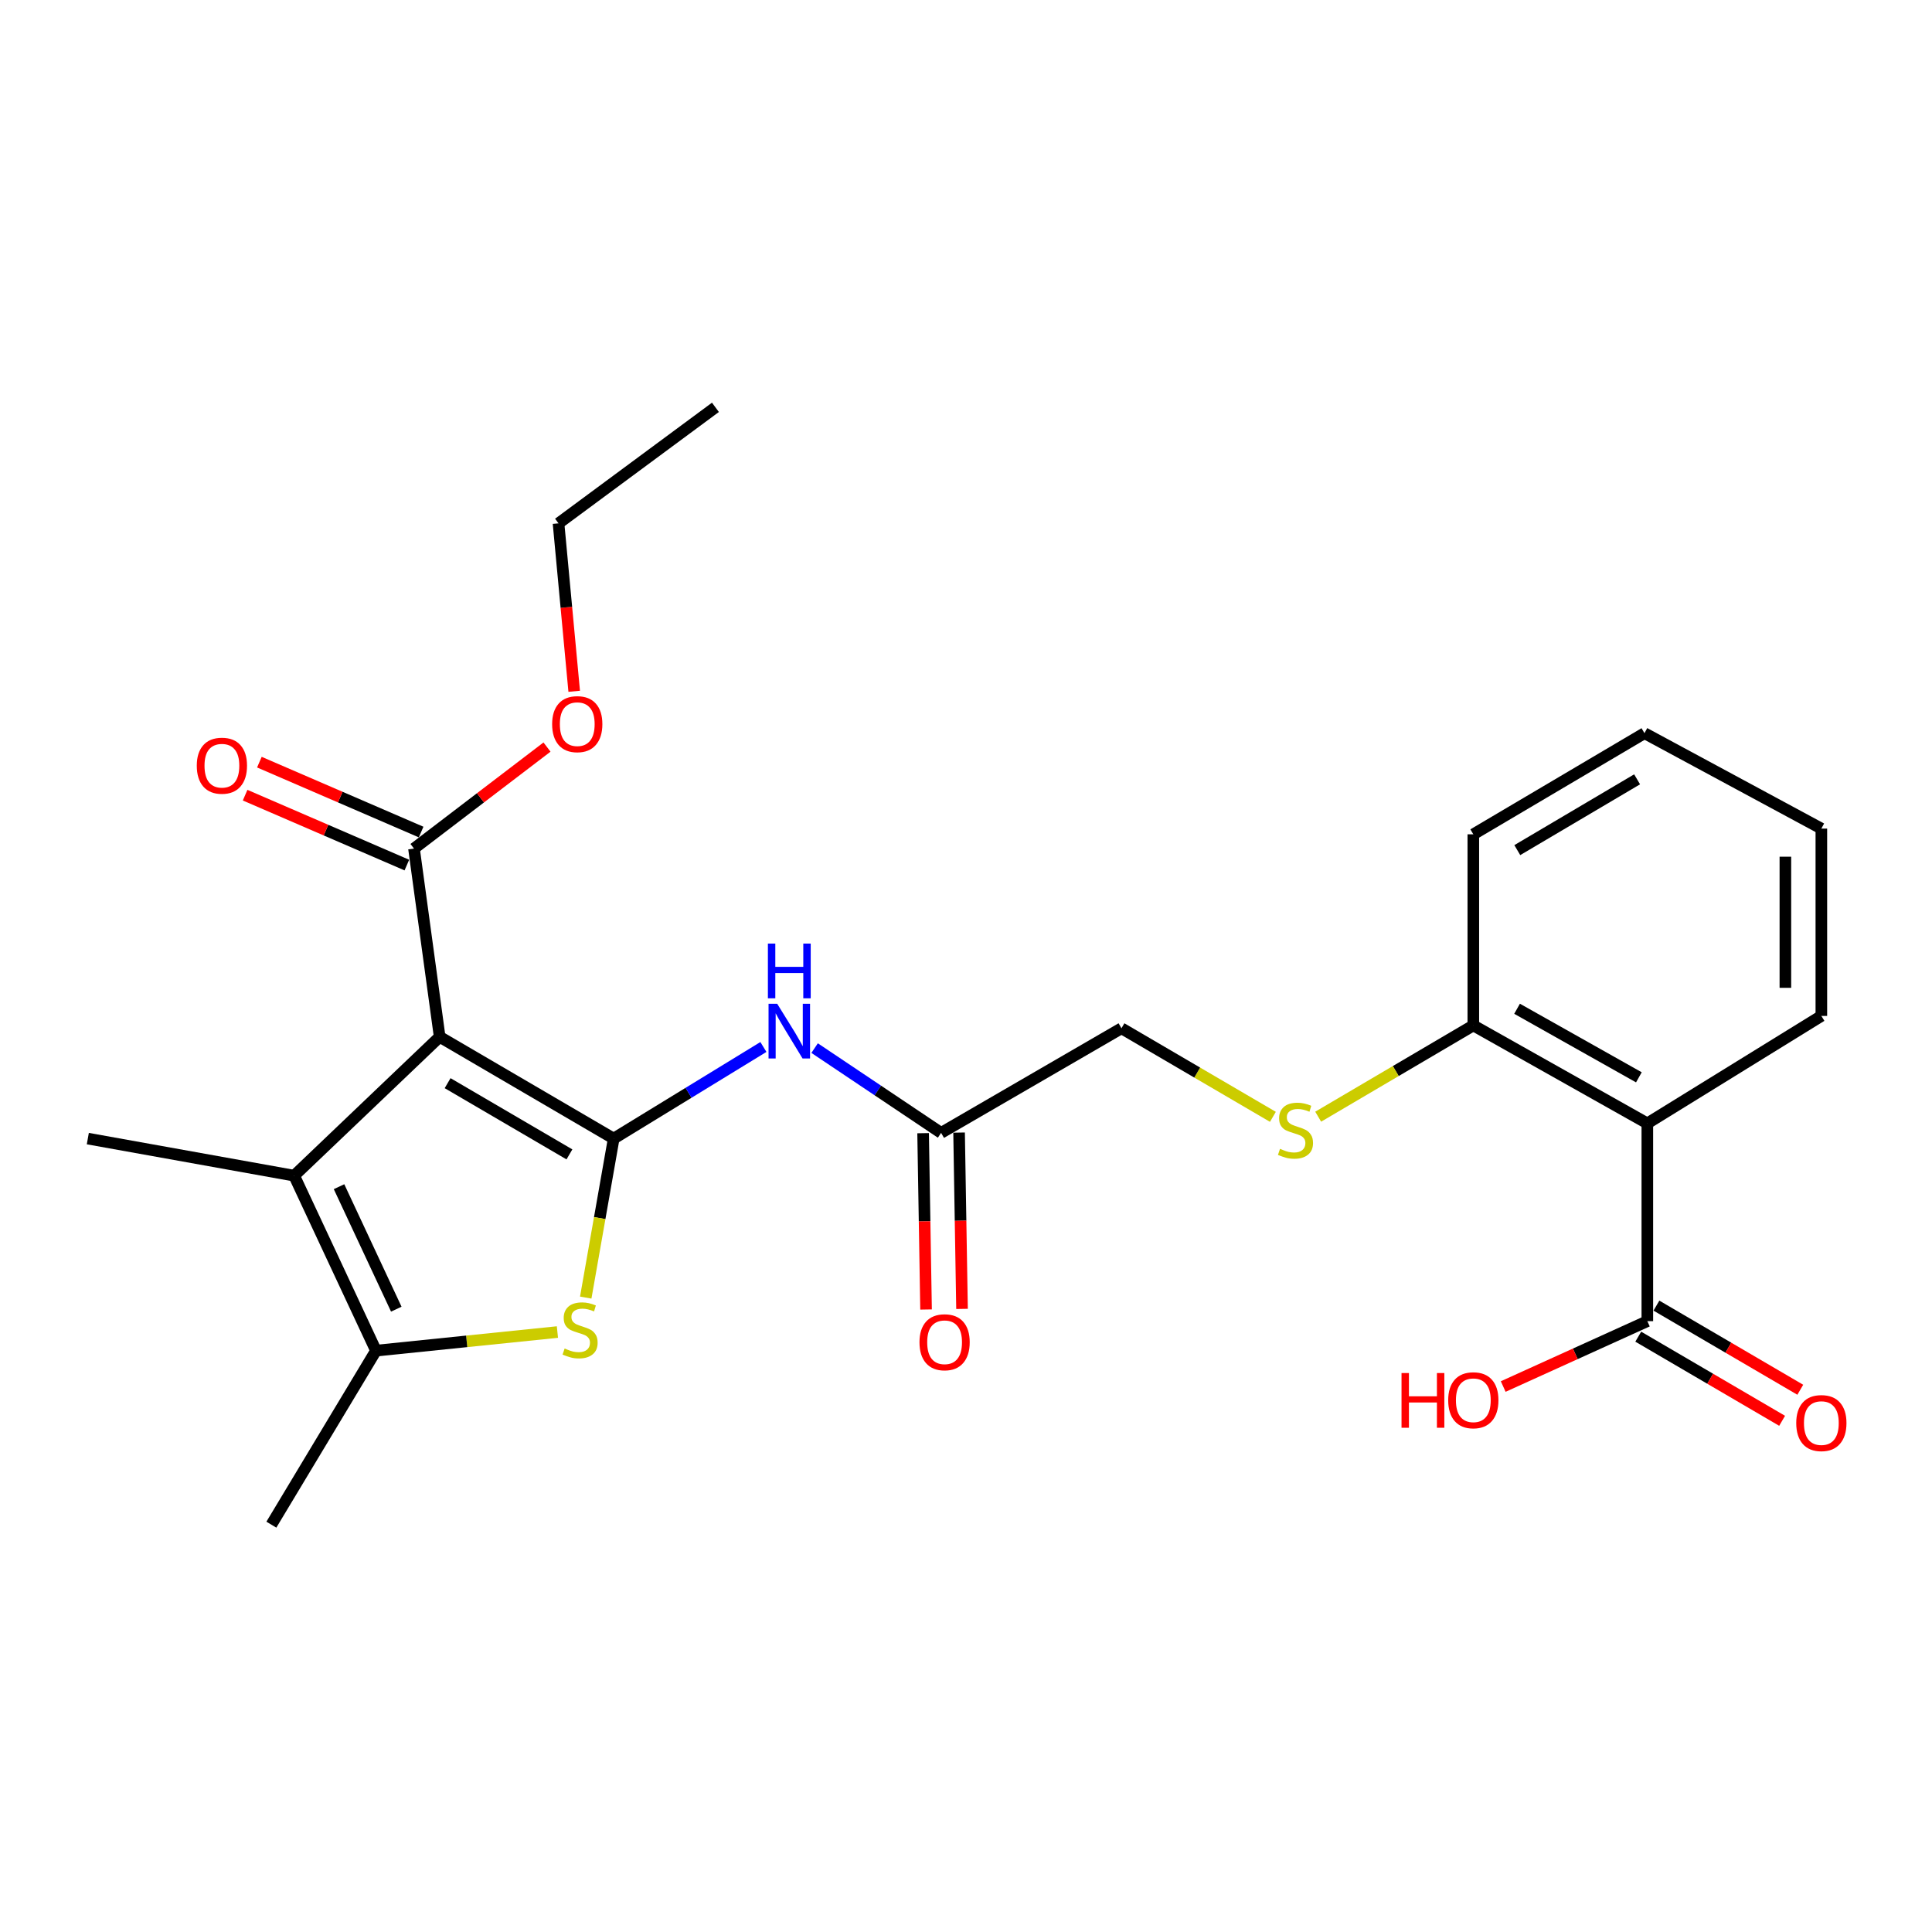 <?xml version='1.0' encoding='iso-8859-1'?>
<svg version='1.1' baseProfile='full'
              xmlns='http://www.w3.org/2000/svg'
                      xmlns:rdkit='http://www.rdkit.org/xml'
                      xmlns:xlink='http://www.w3.org/1999/xlink'
                  xml:space='preserve'
width='1000px' height='1000px' viewBox='0 0 1000 1000'>
<!-- END OF HEADER -->
<rect style='opacity:1.0;fill:#FFFFFF;stroke:none' width='1000' height='1000' x='0' y='0'> </rect>
<path class='bond-0' d='M 317.643,589.336 L 227.572,536.672' style='fill:none;fill-rule:evenodd;stroke:#000000;stroke-width:6px;stroke-linecap:butt;stroke-linejoin:miter;stroke-opacity:1' />
<path class='bond-0' d='M 294.734,597.511 L 231.684,560.646' style='fill:none;fill-rule:evenodd;stroke:#000000;stroke-width:6px;stroke-linecap:butt;stroke-linejoin:miter;stroke-opacity:1' />
<path class='bond-1' d='M 317.643,589.336 L 310.41,630.484' style='fill:none;fill-rule:evenodd;stroke:#000000;stroke-width:6px;stroke-linecap:butt;stroke-linejoin:miter;stroke-opacity:1' />
<path class='bond-1' d='M 310.41,630.484 L 303.177,671.631' style='fill:none;fill-rule:evenodd;stroke:#CCCC00;stroke-width:6px;stroke-linecap:butt;stroke-linejoin:miter;stroke-opacity:1' />
<path class='bond-4' d='M 317.643,589.336 L 356.39,565.626' style='fill:none;fill-rule:evenodd;stroke:#000000;stroke-width:6px;stroke-linecap:butt;stroke-linejoin:miter;stroke-opacity:1' />
<path class='bond-4' d='M 356.39,565.626 L 395.137,541.916' style='fill:none;fill-rule:evenodd;stroke:#0000FF;stroke-width:6px;stroke-linecap:butt;stroke-linejoin:miter;stroke-opacity:1' />
<path class='bond-2' d='M 227.572,536.672 L 152.263,608.526' style='fill:none;fill-rule:evenodd;stroke:#000000;stroke-width:6px;stroke-linecap:butt;stroke-linejoin:miter;stroke-opacity:1' />
<path class='bond-6' d='M 227.572,536.672 L 214.279,439.215' style='fill:none;fill-rule:evenodd;stroke:#000000;stroke-width:6px;stroke-linecap:butt;stroke-linejoin:miter;stroke-opacity:1' />
<path class='bond-3' d='M 288.519,689.465 L 241.561,694.279' style='fill:none;fill-rule:evenodd;stroke:#CCCC00;stroke-width:6px;stroke-linecap:butt;stroke-linejoin:miter;stroke-opacity:1' />
<path class='bond-3' d='M 241.561,694.279 L 194.604,699.093' style='fill:none;fill-rule:evenodd;stroke:#000000;stroke-width:6px;stroke-linecap:butt;stroke-linejoin:miter;stroke-opacity:1' />
<path class='bond-17' d='M 152.263,608.526 L 45.455,589.336' style='fill:none;fill-rule:evenodd;stroke:#000000;stroke-width:6px;stroke-linecap:butt;stroke-linejoin:miter;stroke-opacity:1' />
<path class='bond-25' d='M 152.263,608.526 L 194.604,699.093' style='fill:none;fill-rule:evenodd;stroke:#000000;stroke-width:6px;stroke-linecap:butt;stroke-linejoin:miter;stroke-opacity:1' />
<path class='bond-25' d='M 175.482,614.225 L 205.121,677.622' style='fill:none;fill-rule:evenodd;stroke:#000000;stroke-width:6px;stroke-linecap:butt;stroke-linejoin:miter;stroke-opacity:1' />
<path class='bond-18' d='M 194.604,699.093 L 140.46,789.164' style='fill:none;fill-rule:evenodd;stroke:#000000;stroke-width:6px;stroke-linecap:butt;stroke-linejoin:miter;stroke-opacity:1' />
<path class='bond-8' d='M 421.646,542.497 L 454.378,564.438' style='fill:none;fill-rule:evenodd;stroke:#0000FF;stroke-width:6px;stroke-linecap:butt;stroke-linejoin:miter;stroke-opacity:1' />
<path class='bond-8' d='M 454.378,564.438 L 487.109,586.378' style='fill:none;fill-rule:evenodd;stroke:#000000;stroke-width:6px;stroke-linecap:butt;stroke-linejoin:miter;stroke-opacity:1' />
<path class='bond-5' d='M 852.658,581.454 L 762.587,530.755' style='fill:none;fill-rule:evenodd;stroke:#000000;stroke-width:6px;stroke-linecap:butt;stroke-linejoin:miter;stroke-opacity:1' />
<path class='bond-5' d='M 848.281,557.623 L 785.232,522.133' style='fill:none;fill-rule:evenodd;stroke:#000000;stroke-width:6px;stroke-linecap:butt;stroke-linejoin:miter;stroke-opacity:1' />
<path class='bond-7' d='M 852.658,581.454 L 852.658,683.825' style='fill:none;fill-rule:evenodd;stroke:#000000;stroke-width:6px;stroke-linecap:butt;stroke-linejoin:miter;stroke-opacity:1' />
<path class='bond-19' d='M 852.658,581.454 L 942.729,525.841' style='fill:none;fill-rule:evenodd;stroke:#000000;stroke-width:6px;stroke-linecap:butt;stroke-linejoin:miter;stroke-opacity:1' />
<path class='bond-11' d='M 217.973,430.669 L 176.116,412.577' style='fill:none;fill-rule:evenodd;stroke:#000000;stroke-width:6px;stroke-linecap:butt;stroke-linejoin:miter;stroke-opacity:1' />
<path class='bond-11' d='M 176.116,412.577 L 134.258,394.486' style='fill:none;fill-rule:evenodd;stroke:#FF0000;stroke-width:6px;stroke-linecap:butt;stroke-linejoin:miter;stroke-opacity:1' />
<path class='bond-11' d='M 210.586,447.761 L 168.728,429.67' style='fill:none;fill-rule:evenodd;stroke:#000000;stroke-width:6px;stroke-linecap:butt;stroke-linejoin:miter;stroke-opacity:1' />
<path class='bond-11' d='M 168.728,429.67 L 126.871,411.578' style='fill:none;fill-rule:evenodd;stroke:#FF0000;stroke-width:6px;stroke-linecap:butt;stroke-linejoin:miter;stroke-opacity:1' />
<path class='bond-16' d='M 214.279,439.215 L 248.703,412.949' style='fill:none;fill-rule:evenodd;stroke:#000000;stroke-width:6px;stroke-linecap:butt;stroke-linejoin:miter;stroke-opacity:1' />
<path class='bond-16' d='M 248.703,412.949 L 283.127,386.683' style='fill:none;fill-rule:evenodd;stroke:#FF0000;stroke-width:6px;stroke-linecap:butt;stroke-linejoin:miter;stroke-opacity:1' />
<path class='bond-12' d='M 847.958,691.861 L 885.189,713.635' style='fill:none;fill-rule:evenodd;stroke:#000000;stroke-width:6px;stroke-linecap:butt;stroke-linejoin:miter;stroke-opacity:1' />
<path class='bond-12' d='M 885.189,713.635 L 922.421,735.408' style='fill:none;fill-rule:evenodd;stroke:#FF0000;stroke-width:6px;stroke-linecap:butt;stroke-linejoin:miter;stroke-opacity:1' />
<path class='bond-12' d='M 857.358,675.788 L 894.59,697.561' style='fill:none;fill-rule:evenodd;stroke:#000000;stroke-width:6px;stroke-linecap:butt;stroke-linejoin:miter;stroke-opacity:1' />
<path class='bond-12' d='M 894.59,697.561 L 931.821,719.335' style='fill:none;fill-rule:evenodd;stroke:#FF0000;stroke-width:6px;stroke-linecap:butt;stroke-linejoin:miter;stroke-opacity:1' />
<path class='bond-15' d='M 852.658,683.825 L 815.359,700.746' style='fill:none;fill-rule:evenodd;stroke:#000000;stroke-width:6px;stroke-linecap:butt;stroke-linejoin:miter;stroke-opacity:1' />
<path class='bond-15' d='M 815.359,700.746 L 778.06,717.667' style='fill:none;fill-rule:evenodd;stroke:#FF0000;stroke-width:6px;stroke-linecap:butt;stroke-linejoin:miter;stroke-opacity:1' />
<path class='bond-13' d='M 477.8,586.533 L 478.563,632.164' style='fill:none;fill-rule:evenodd;stroke:#000000;stroke-width:6px;stroke-linecap:butt;stroke-linejoin:miter;stroke-opacity:1' />
<path class='bond-13' d='M 478.563,632.164 L 479.326,677.794' style='fill:none;fill-rule:evenodd;stroke:#FF0000;stroke-width:6px;stroke-linecap:butt;stroke-linejoin:miter;stroke-opacity:1' />
<path class='bond-13' d='M 496.418,586.222 L 497.181,631.852' style='fill:none;fill-rule:evenodd;stroke:#000000;stroke-width:6px;stroke-linecap:butt;stroke-linejoin:miter;stroke-opacity:1' />
<path class='bond-13' d='M 497.181,631.852 L 497.944,677.483' style='fill:none;fill-rule:evenodd;stroke:#FF0000;stroke-width:6px;stroke-linecap:butt;stroke-linejoin:miter;stroke-opacity:1' />
<path class='bond-14' d='M 487.109,586.378 L 580.47,532.234' style='fill:none;fill-rule:evenodd;stroke:#000000;stroke-width:6px;stroke-linecap:butt;stroke-linejoin:miter;stroke-opacity:1' />
<path class='bond-9' d='M 762.587,530.755 L 722.439,554.375' style='fill:none;fill-rule:evenodd;stroke:#000000;stroke-width:6px;stroke-linecap:butt;stroke-linejoin:miter;stroke-opacity:1' />
<path class='bond-9' d='M 722.439,554.375 L 682.291,577.996' style='fill:none;fill-rule:evenodd;stroke:#CCCC00;stroke-width:6px;stroke-linecap:butt;stroke-linejoin:miter;stroke-opacity:1' />
<path class='bond-20' d='M 762.587,530.755 L 762.587,431.839' style='fill:none;fill-rule:evenodd;stroke:#000000;stroke-width:6px;stroke-linecap:butt;stroke-linejoin:miter;stroke-opacity:1' />
<path class='bond-10' d='M 658.852,578.073 L 619.661,555.154' style='fill:none;fill-rule:evenodd;stroke:#CCCC00;stroke-width:6px;stroke-linecap:butt;stroke-linejoin:miter;stroke-opacity:1' />
<path class='bond-10' d='M 619.661,555.154 L 580.47,532.234' style='fill:none;fill-rule:evenodd;stroke:#000000;stroke-width:6px;stroke-linecap:butt;stroke-linejoin:miter;stroke-opacity:1' />
<path class='bond-21' d='M 297.205,357.809 L 293.148,314.348' style='fill:none;fill-rule:evenodd;stroke:#FF0000;stroke-width:6px;stroke-linecap:butt;stroke-linejoin:miter;stroke-opacity:1' />
<path class='bond-21' d='M 293.148,314.348 L 289.092,270.887' style='fill:none;fill-rule:evenodd;stroke:#000000;stroke-width:6px;stroke-linecap:butt;stroke-linejoin:miter;stroke-opacity:1' />
<path class='bond-26' d='M 942.729,525.841 L 942.729,428.88' style='fill:none;fill-rule:evenodd;stroke:#000000;stroke-width:6px;stroke-linecap:butt;stroke-linejoin:miter;stroke-opacity:1' />
<path class='bond-26' d='M 924.109,511.297 L 924.109,443.425' style='fill:none;fill-rule:evenodd;stroke:#000000;stroke-width:6px;stroke-linecap:butt;stroke-linejoin:miter;stroke-opacity:1' />
<path class='bond-24' d='M 762.587,431.839 L 851.179,379.495' style='fill:none;fill-rule:evenodd;stroke:#000000;stroke-width:6px;stroke-linecap:butt;stroke-linejoin:miter;stroke-opacity:1' />
<path class='bond-24' d='M 785.348,440.019 L 847.362,403.378' style='fill:none;fill-rule:evenodd;stroke:#000000;stroke-width:6px;stroke-linecap:butt;stroke-linejoin:miter;stroke-opacity:1' />
<path class='bond-23' d='M 289.092,270.887 L 370.308,210.836' style='fill:none;fill-rule:evenodd;stroke:#000000;stroke-width:6px;stroke-linecap:butt;stroke-linejoin:miter;stroke-opacity:1' />
<path class='bond-22' d='M 942.729,428.88 L 851.179,379.495' style='fill:none;fill-rule:evenodd;stroke:#000000;stroke-width:6px;stroke-linecap:butt;stroke-linejoin:miter;stroke-opacity:1' />
<path  class='atom-2' d='M 292.254 697.982
Q 292.574 698.102, 293.894 698.662
Q 295.214 699.222, 296.654 699.582
Q 298.134 699.902, 299.574 699.902
Q 302.254 699.902, 303.814 698.622
Q 305.374 697.302, 305.374 695.022
Q 305.374 693.462, 304.574 692.502
Q 303.814 691.542, 302.614 691.022
Q 301.414 690.502, 299.414 689.902
Q 296.894 689.142, 295.374 688.422
Q 293.894 687.702, 292.814 686.182
Q 291.774 684.662, 291.774 682.102
Q 291.774 678.542, 294.174 676.342
Q 296.614 674.142, 301.414 674.142
Q 304.694 674.142, 308.414 675.702
L 307.494 678.782
Q 304.094 677.382, 301.534 677.382
Q 298.774 677.382, 297.254 678.542
Q 295.734 679.662, 295.774 681.622
Q 295.774 683.142, 296.534 684.062
Q 297.334 684.982, 298.454 685.502
Q 299.614 686.022, 301.534 686.622
Q 304.094 687.422, 305.614 688.222
Q 307.134 689.022, 308.214 690.662
Q 309.334 692.262, 309.334 695.022
Q 309.334 698.942, 306.694 701.062
Q 304.094 703.142, 299.734 703.142
Q 297.214 703.142, 295.294 702.582
Q 293.414 702.062, 291.174 701.142
L 292.254 697.982
' fill='#CCCC00'/>
<path  class='atom-5' d='M 402.282 519.553
L 411.562 534.553
Q 412.482 536.033, 413.962 538.713
Q 415.442 541.393, 415.522 541.553
L 415.522 519.553
L 419.282 519.553
L 419.282 547.873
L 415.402 547.873
L 405.442 531.473
Q 404.282 529.553, 403.042 527.353
Q 401.842 525.153, 401.482 524.473
L 401.482 547.873
L 397.802 547.873
L 397.802 519.553
L 402.282 519.553
' fill='#0000FF'/>
<path  class='atom-5' d='M 397.462 488.401
L 401.302 488.401
L 401.302 500.441
L 415.782 500.441
L 415.782 488.401
L 419.622 488.401
L 419.622 516.721
L 415.782 516.721
L 415.782 503.641
L 401.302 503.641
L 401.302 516.721
L 397.462 516.721
L 397.462 488.401
' fill='#0000FF'/>
<path  class='atom-11' d='M 662.541 594.629
Q 662.861 594.749, 664.181 595.309
Q 665.501 595.869, 666.941 596.229
Q 668.421 596.549, 669.861 596.549
Q 672.541 596.549, 674.101 595.269
Q 675.661 593.949, 675.661 591.669
Q 675.661 590.109, 674.861 589.149
Q 674.101 588.189, 672.901 587.669
Q 671.701 587.149, 669.701 586.549
Q 667.181 585.789, 665.661 585.069
Q 664.181 584.349, 663.101 582.829
Q 662.061 581.309, 662.061 578.749
Q 662.061 575.189, 664.461 572.989
Q 666.901 570.789, 671.701 570.789
Q 674.981 570.789, 678.701 572.349
L 677.781 575.429
Q 674.381 574.029, 671.821 574.029
Q 669.061 574.029, 667.541 575.189
Q 666.021 576.309, 666.061 578.269
Q 666.061 579.789, 666.821 580.709
Q 667.621 581.629, 668.741 582.149
Q 669.901 582.669, 671.821 583.269
Q 674.381 584.069, 675.901 584.869
Q 677.421 585.669, 678.501 587.309
Q 679.621 588.909, 679.621 591.669
Q 679.621 595.589, 676.981 597.709
Q 674.381 599.789, 670.021 599.789
Q 667.501 599.789, 665.581 599.229
Q 663.701 598.709, 661.461 597.789
L 662.541 594.629
' fill='#CCCC00'/>
<path  class='atom-12' d='M 101.857 396.323
Q 101.857 389.523, 105.217 385.723
Q 108.577 381.923, 114.857 381.923
Q 121.137 381.923, 124.497 385.723
Q 127.857 389.523, 127.857 396.323
Q 127.857 403.203, 124.457 407.123
Q 121.057 411.003, 114.857 411.003
Q 108.617 411.003, 105.217 407.123
Q 101.857 403.243, 101.857 396.323
M 114.857 407.803
Q 119.177 407.803, 121.497 404.923
Q 123.857 402.003, 123.857 396.323
Q 123.857 390.763, 121.497 387.963
Q 119.177 385.123, 114.857 385.123
Q 110.537 385.123, 108.177 387.923
Q 105.857 390.723, 105.857 396.323
Q 105.857 402.043, 108.177 404.923
Q 110.537 407.803, 114.857 407.803
' fill='#FF0000'/>
<path  class='atom-13' d='M 929.729 736.58
Q 929.729 729.78, 933.089 725.98
Q 936.449 722.18, 942.729 722.18
Q 949.009 722.18, 952.369 725.98
Q 955.729 729.78, 955.729 736.58
Q 955.729 743.46, 952.329 747.38
Q 948.929 751.26, 942.729 751.26
Q 936.489 751.26, 933.089 747.38
Q 929.729 743.5, 929.729 736.58
M 942.729 748.06
Q 947.049 748.06, 949.369 745.18
Q 951.729 742.26, 951.729 736.58
Q 951.729 731.02, 949.369 728.22
Q 947.049 725.38, 942.729 725.38
Q 938.409 725.38, 936.049 728.18
Q 933.729 730.98, 933.729 736.58
Q 933.729 742.3, 936.049 745.18
Q 938.409 748.06, 942.729 748.06
' fill='#FF0000'/>
<path  class='atom-14' d='M 475.92 694.746
Q 475.92 687.946, 479.28 684.146
Q 482.64 680.346, 488.92 680.346
Q 495.2 680.346, 498.56 684.146
Q 501.92 687.946, 501.92 694.746
Q 501.92 701.626, 498.52 705.546
Q 495.12 709.426, 488.92 709.426
Q 482.68 709.426, 479.28 705.546
Q 475.92 701.666, 475.92 694.746
M 488.92 706.226
Q 493.24 706.226, 495.56 703.346
Q 497.92 700.426, 497.92 694.746
Q 497.92 689.186, 495.56 686.386
Q 493.24 683.546, 488.92 683.546
Q 484.6 683.546, 482.24 686.346
Q 479.92 689.146, 479.92 694.746
Q 479.92 700.466, 482.24 703.346
Q 484.6 706.226, 488.92 706.226
' fill='#FF0000'/>
<path  class='atom-16' d='M 725.427 710.686
L 729.267 710.686
L 729.267 722.726
L 743.747 722.726
L 743.747 710.686
L 747.587 710.686
L 747.587 739.006
L 743.747 739.006
L 743.747 725.926
L 729.267 725.926
L 729.267 739.006
L 725.427 739.006
L 725.427 710.686
' fill='#FF0000'/>
<path  class='atom-16' d='M 749.587 724.766
Q 749.587 717.966, 752.947 714.166
Q 756.307 710.366, 762.587 710.366
Q 768.867 710.366, 772.227 714.166
Q 775.587 717.966, 775.587 724.766
Q 775.587 731.646, 772.187 735.566
Q 768.787 739.446, 762.587 739.446
Q 756.347 739.446, 752.947 735.566
Q 749.587 731.686, 749.587 724.766
M 762.587 736.246
Q 766.907 736.246, 769.227 733.366
Q 771.587 730.446, 771.587 724.766
Q 771.587 719.206, 769.227 716.406
Q 766.907 713.566, 762.587 713.566
Q 758.267 713.566, 755.907 716.366
Q 753.587 719.166, 753.587 724.766
Q 753.587 730.486, 755.907 733.366
Q 758.267 736.246, 762.587 736.246
' fill='#FF0000'/>
<path  class='atom-17' d='M 285.785 374.817
Q 285.785 368.017, 289.145 364.217
Q 292.505 360.417, 298.785 360.417
Q 305.065 360.417, 308.425 364.217
Q 311.785 368.017, 311.785 374.817
Q 311.785 381.697, 308.385 385.617
Q 304.985 389.497, 298.785 389.497
Q 292.545 389.497, 289.145 385.617
Q 285.785 381.737, 285.785 374.817
M 298.785 386.297
Q 303.105 386.297, 305.425 383.417
Q 307.785 380.497, 307.785 374.817
Q 307.785 369.257, 305.425 366.457
Q 303.105 363.617, 298.785 363.617
Q 294.465 363.617, 292.105 366.417
Q 289.785 369.217, 289.785 374.817
Q 289.785 380.537, 292.105 383.417
Q 294.465 386.297, 298.785 386.297
' fill='#FF0000'/>
</svg>
